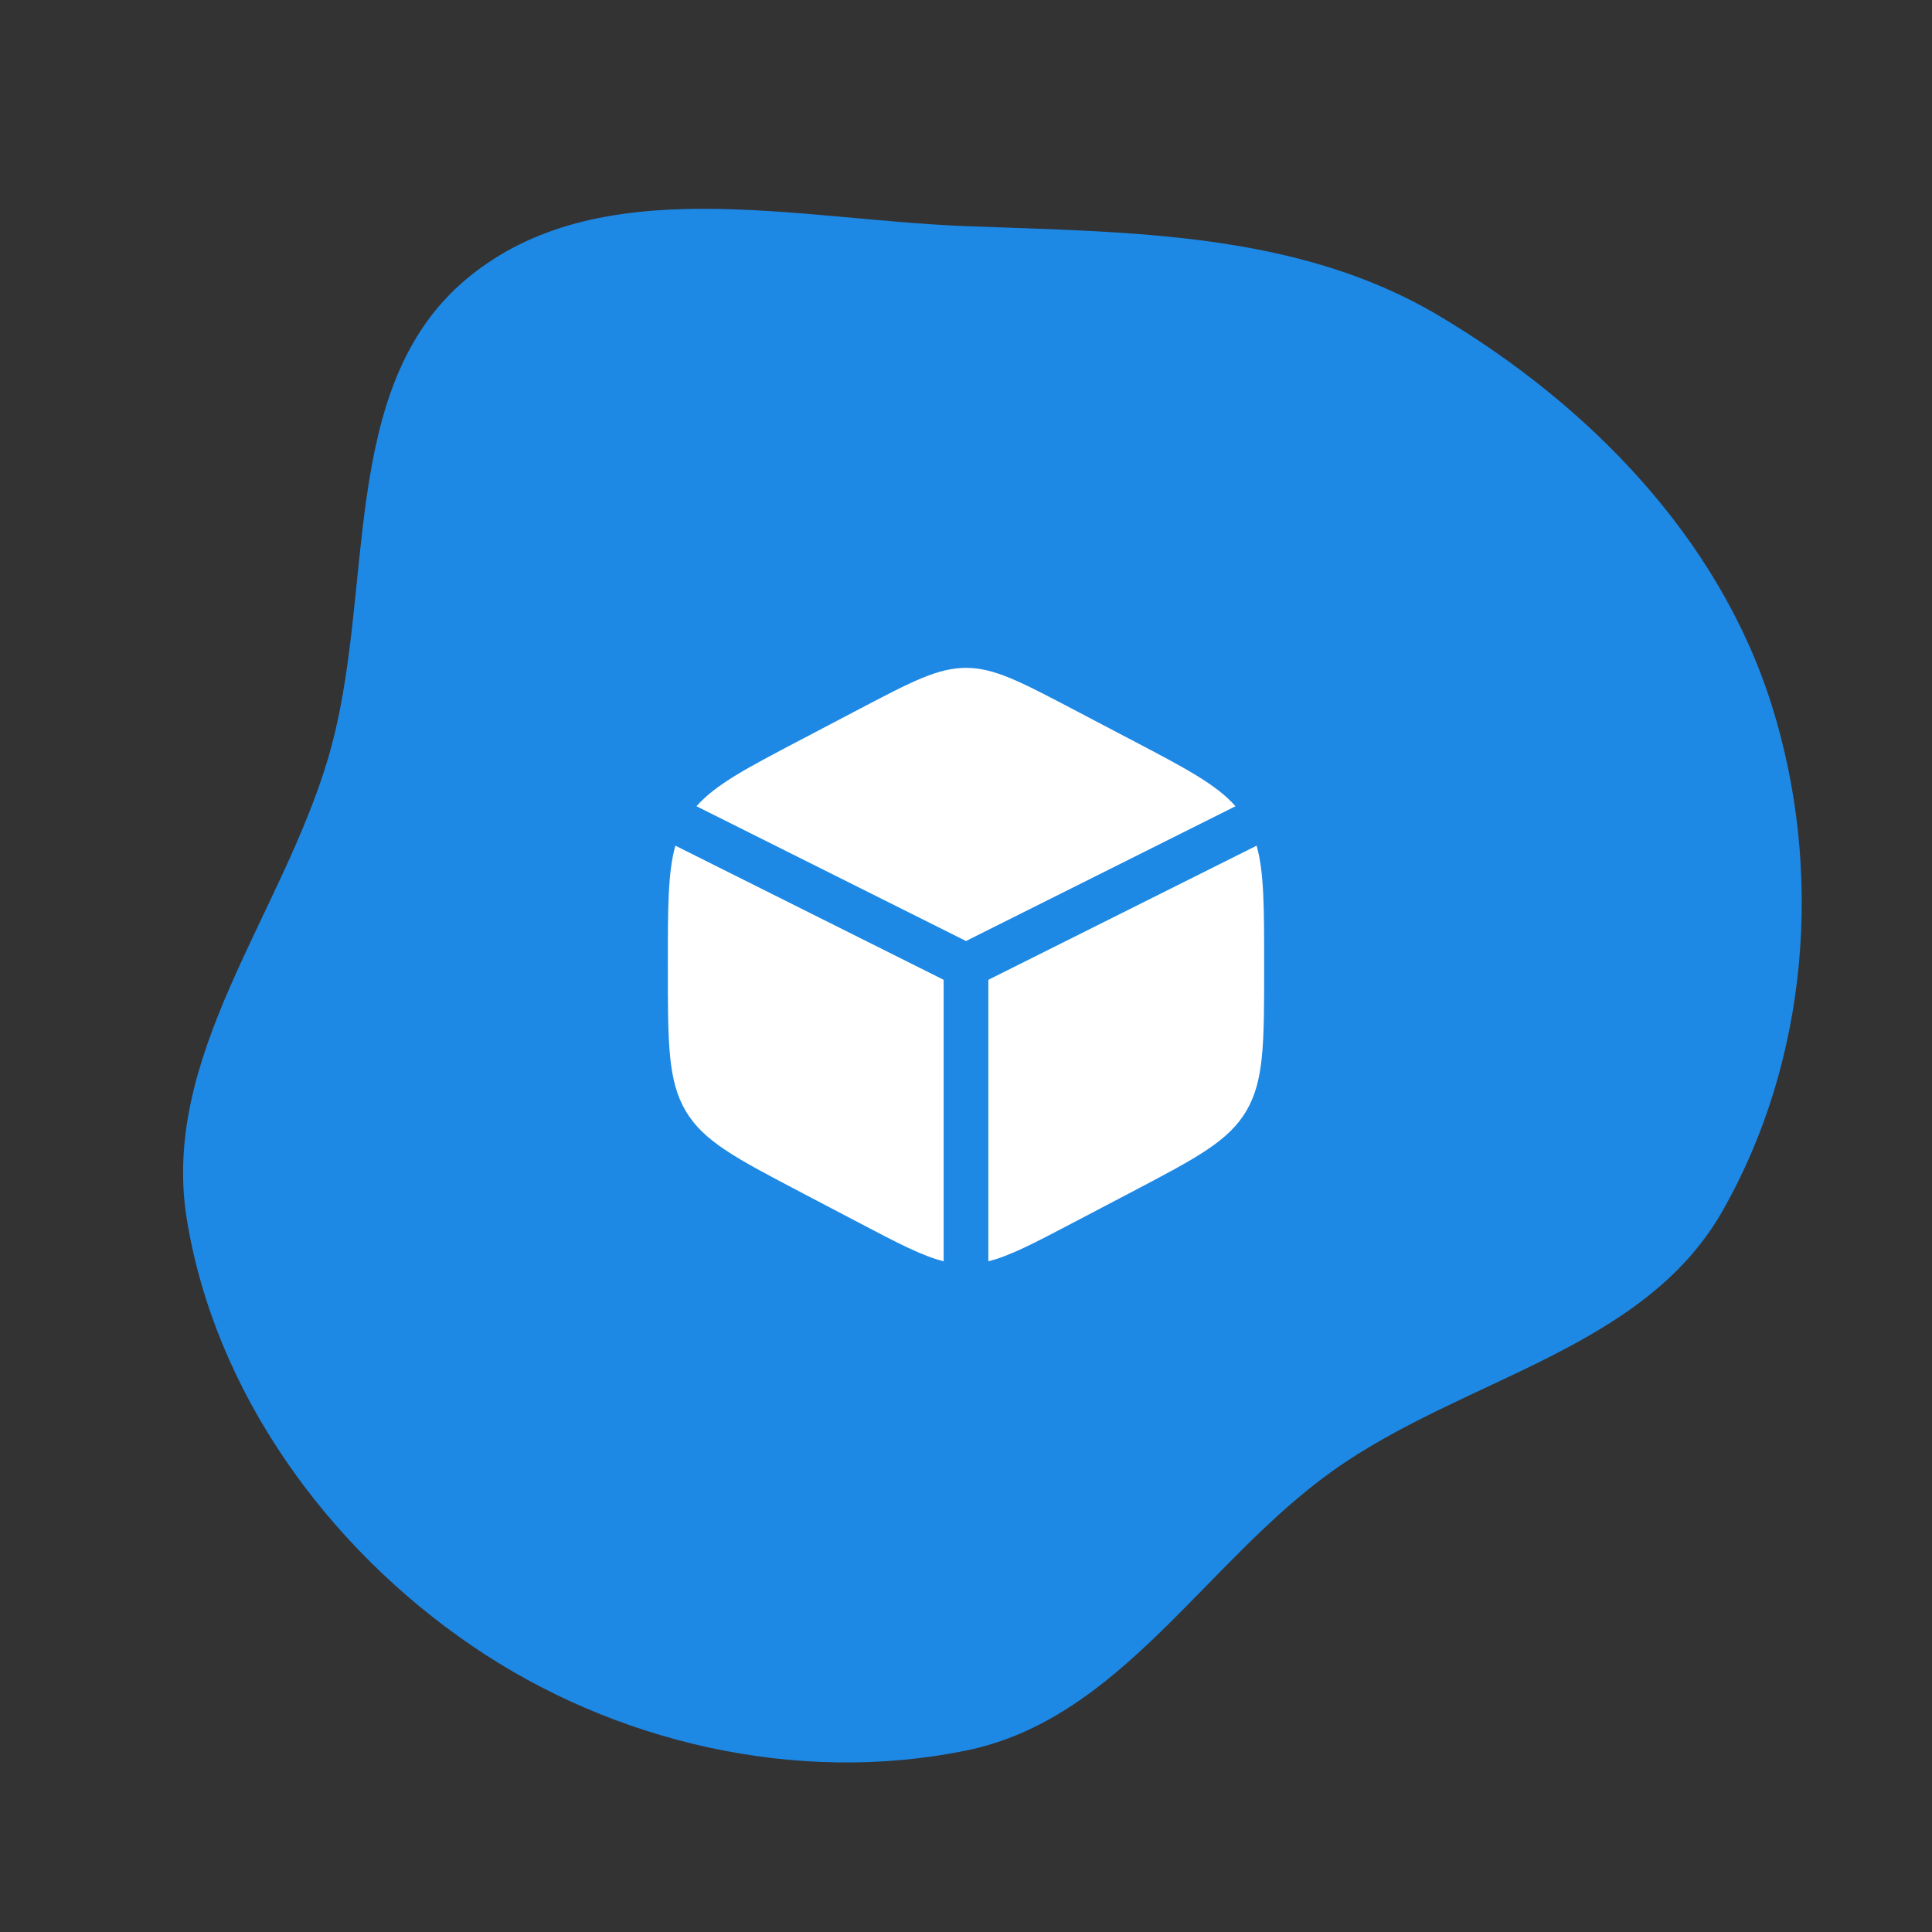 <svg width="256px" height="256px" viewBox="-20.4 -20.4 64.80 64.80" fill="none" xmlns="http://www.w3.org/2000/svg" stroke="#ffffff" stroke-width="0"><rect x="-20.4" y="-20.4" width="64.80" height="64.80" fill="#333333" stroke="none"/><g id="SVGRepo_bgCarrier" stroke-width="0" transform="translate(1.2,1.2), scale(0.9)"><path transform="translate(-20.4, -20.4), scale(2.025)" d="M16,30.439C18.843,29.861,20.388,26.974,22.75,25.29C25.145,23.583,28.454,23.074,29.915,20.521C31.507,17.739,31.79,14.24,30.823,11.184C29.852,8.115,27.465,5.672,24.697,4.029C22.097,2.485,19.022,2.498,16,2.384C12.845,2.264,9.235,1.33,6.811,3.353C4.4,5.366,5.154,9.174,4.258,12.185C3.394,15.088,1.175,17.67,1.66,20.659C2.177,23.845,4.243,26.694,6.909,28.512C9.533,30.301,12.889,31.072,16,30.439" fill="#1e88e5" strokewidth="0"></path></g><g id="SVGRepo_tracerCarrier" stroke-linecap="round" stroke-linejoin="round"></g><g id="SVGRepo_iconCarrier"> <path d="M17.578 4.432L15.578 3.382C13.822 2.461 12.944 2 12 2C11.056 2 10.178 2.461 8.422 3.382L6.422 4.432C4.649 5.362 3.606 5.91 2.96 6.641L12 11.162L21.04 6.641C20.394 5.91 19.352 5.362 17.578 4.432Z" fill="#ffffff"></path> <path d="M21.748 7.964L12.75 12.463V21.904C13.468 21.725 14.285 21.297 15.578 20.618L17.578 19.569C19.729 18.439 20.805 17.875 21.403 16.86C22 15.846 22 14.583 22 12.059V11.941C22 10.049 22 8.866 21.748 7.964Z" fill="#ffffff"></path> <path d="M11.25 21.904V12.463L2.252 7.964C2 8.866 2 10.049 2 11.941V12.059C2 14.583 2 15.846 2.597 16.86C3.195 17.875 4.271 18.439 6.422 19.569L8.422 20.618C9.715 21.297 10.532 21.725 11.25 21.904Z" fill="#ffffff"></path> </g></svg>